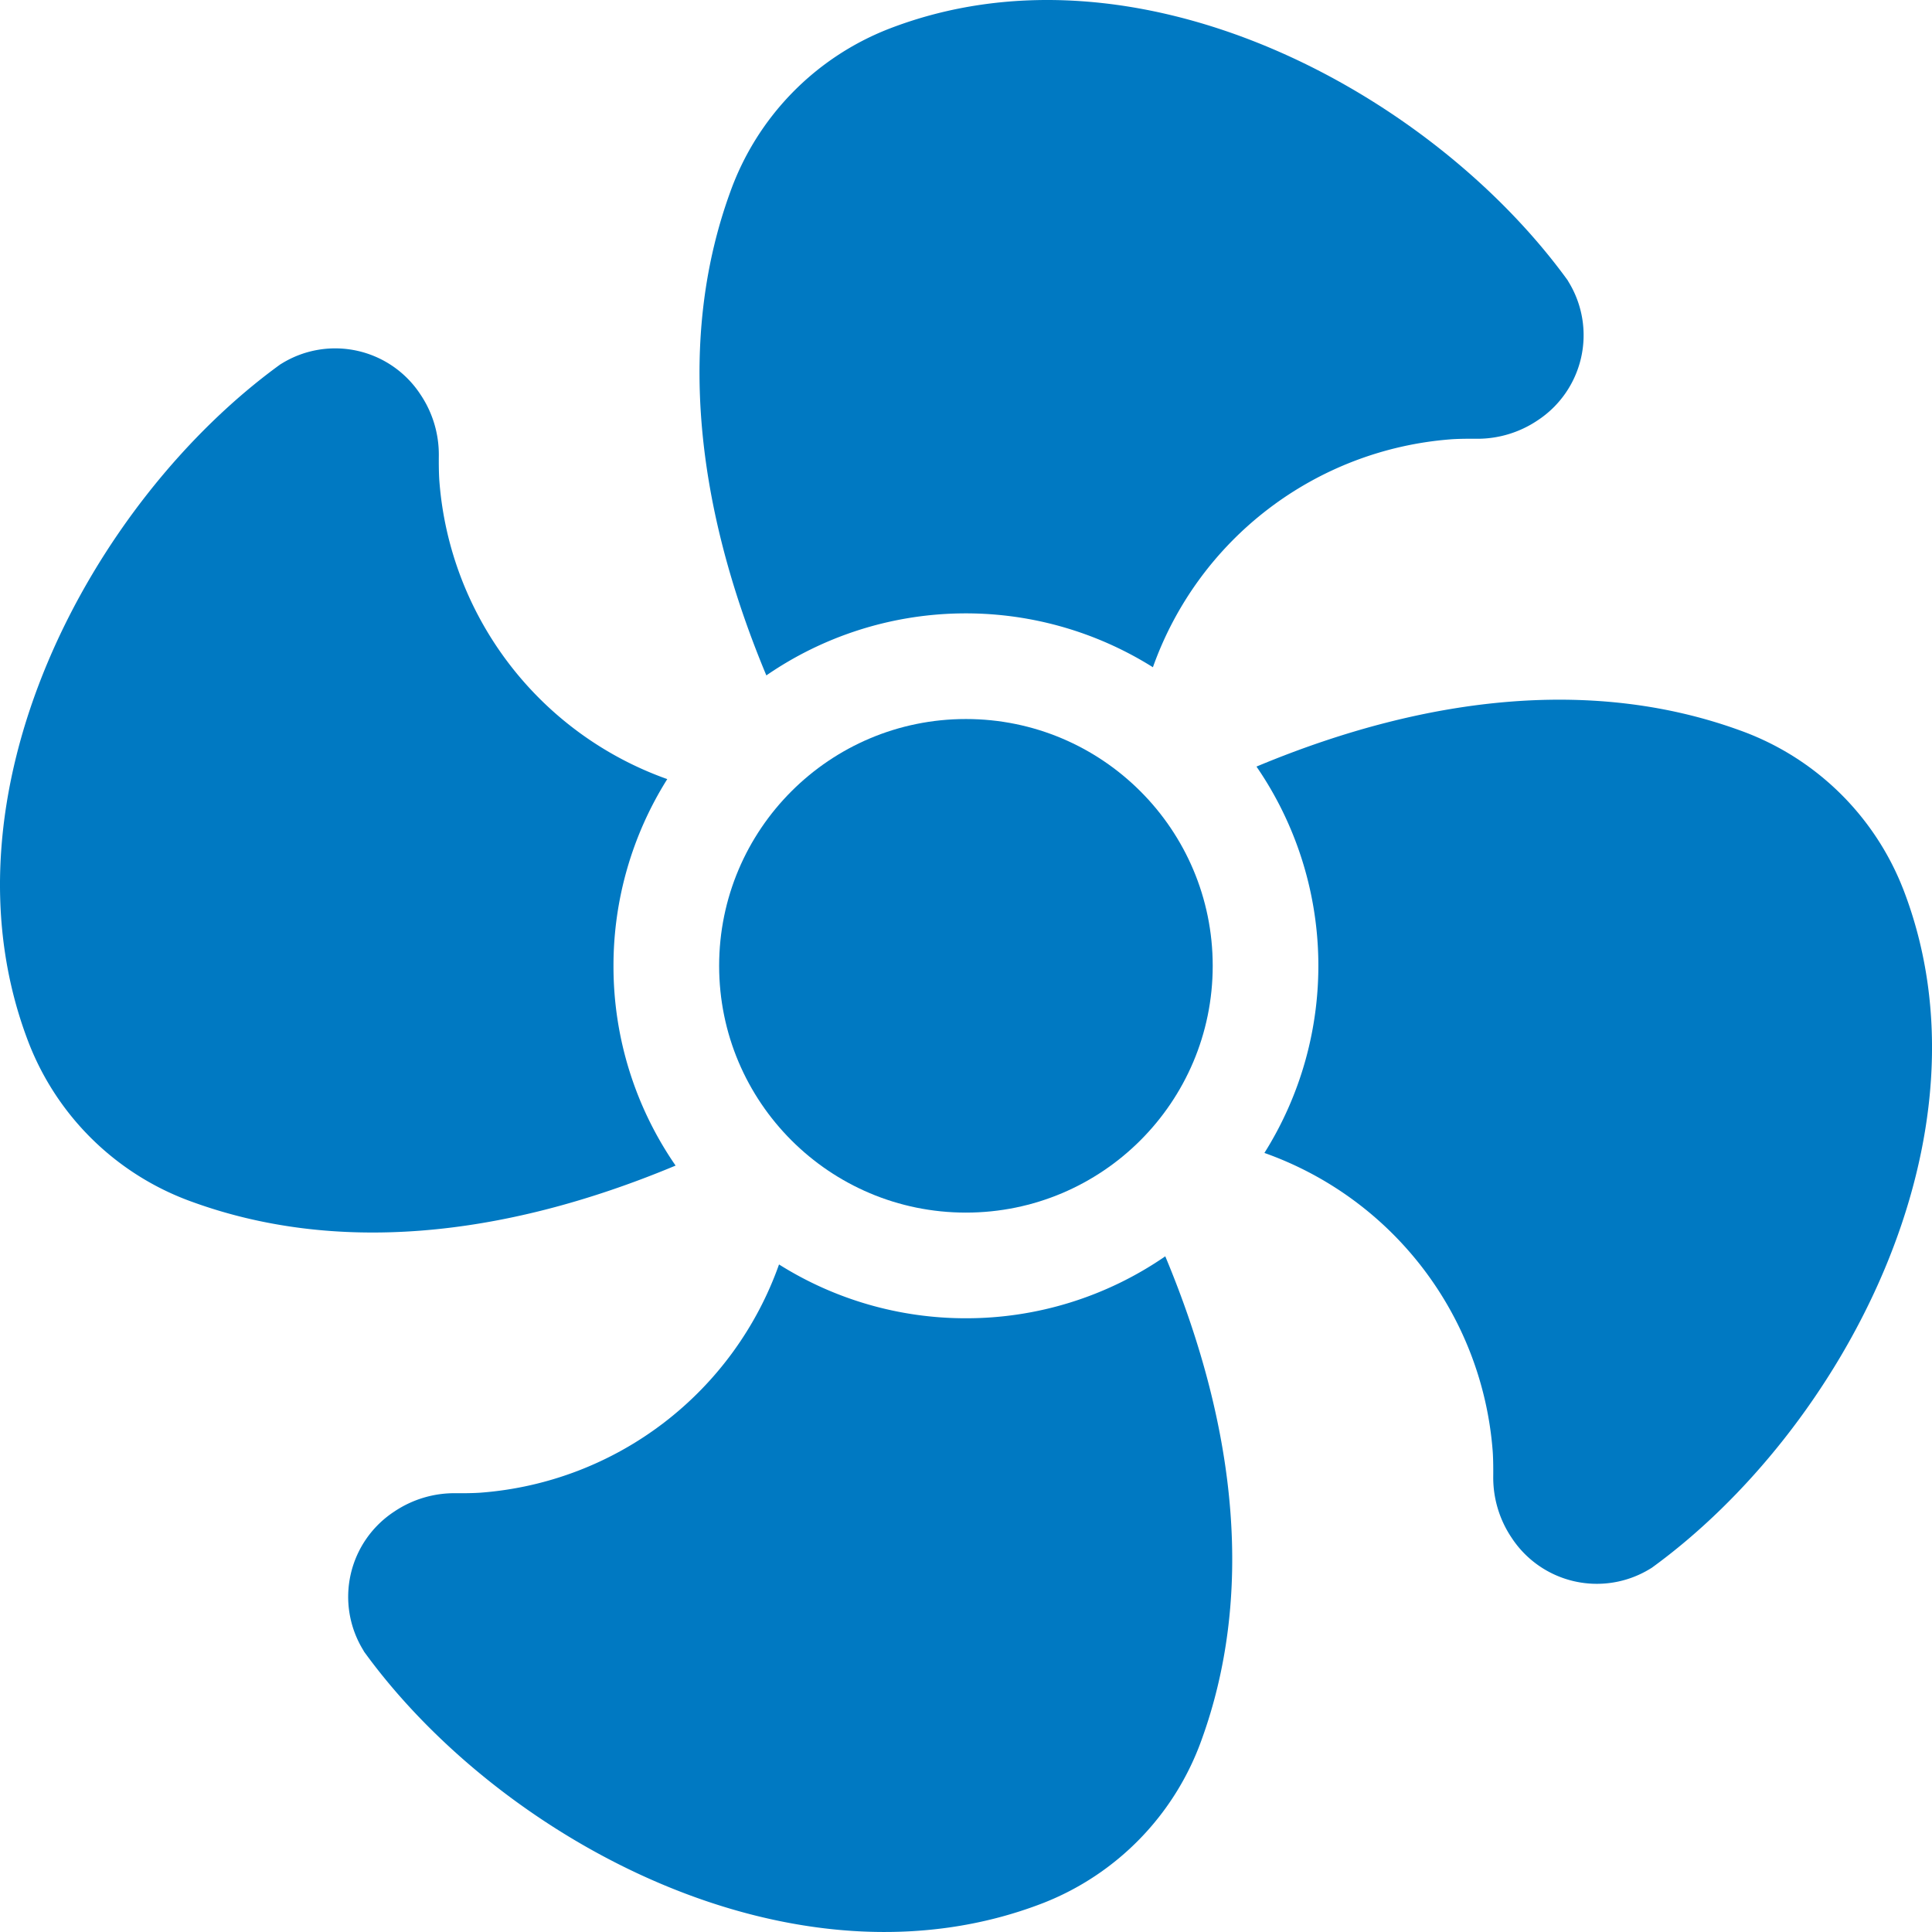 <?xml version="1.0" encoding="UTF-8"?>
<svg xmlns="http://www.w3.org/2000/svg" width="169.371" height="169.371" viewBox="0 0 169.371 169.371">
  <g id="STATIONERY_AND_OFFICE" data-name="STATIONERY AND OFFICE" transform="translate(-0.003 -0.003)">
    <circle id="Ellipse_7" data-name="Ellipse 7" cx="21.635" cy="21.635" r="21.635" transform="translate(63.047 63.037)" fill="#0079c2"></circle>
    <path id="Tracé_5" data-name="Tracé 5" d="M389.654,201.979a24.061,24.061,0,0,0-14.288-13.864c-12.4-4.509-26.928-3.288-42.386,3.172a30.821,30.821,0,0,1,.695,33.871,30.173,30.173,0,0,1,20.007,26.071s.07.731.053,2.316a9.438,9.438,0,0,0,1.6,5.329,8.932,8.932,0,0,0,12.127,2.756l.175-.106c16.57-12.028,30.461-37.818,22.019-59.545Z" transform="translate(-222.826 -124.081)" fill="#0079c2"></path>
    <path id="Tracé_6" data-name="Tracé 6" d="M53.785,146.468A30.722,30.722,0,0,1,58.5,130.083a30.17,30.17,0,0,1-19.974-26.058s-.069-.731-.053-2.316a9.438,9.438,0,0,0-1.6-5.329,8.932,8.932,0,0,0-12.127-2.756l-.175.106C8,105.749-5.893,131.539,2.549,153.276A24.07,24.07,0,0,0,16.837,167.14c12.4,4.512,26.931,3.288,42.393-3.176a30.706,30.706,0,0,1-5.445-17.5Z" transform="translate(0 -61.779)" fill="#0079c2"></path>
    <path id="Tracé_7" data-name="Tracé 7" d="M261.58,24.743l-.1-.175C249.456,8,223.669-5.893,201.932,2.549a24.056,24.056,0,0,0-13.861,14.288c-4.512,12.4-3.288,26.921,3.166,42.376a30.835,30.835,0,0,1,33.888-.715,30.173,30.173,0,0,1,26.061-19.977s.731-.069,2.316-.053a9.444,9.444,0,0,0,5.329-1.6,8.932,8.932,0,0,0,2.749-12.127Z" transform="translate(-124.051 0)" fill="#0079c2"></path>
    <path id="Tracé_8" data-name="Tracé 8" d="M146.434,338.362a30.712,30.712,0,0,1-16.391-4.717,30.173,30.173,0,0,1-26.071,20s-.731.069-2.316.053a9.428,9.428,0,0,0-5.326,1.6,8.932,8.932,0,0,0-2.756,12.127l.1.175c12.022,16.57,37.808,30.461,59.545,22.019a24.07,24.07,0,0,0,13.864-14.288c4.509-12.405,3.285-26.938-3.179-42.4A30.729,30.729,0,0,1,146.434,338.362Z" transform="translate(-61.746 -222.792)" fill="#0079c2"></path>
  </g>
</svg>
